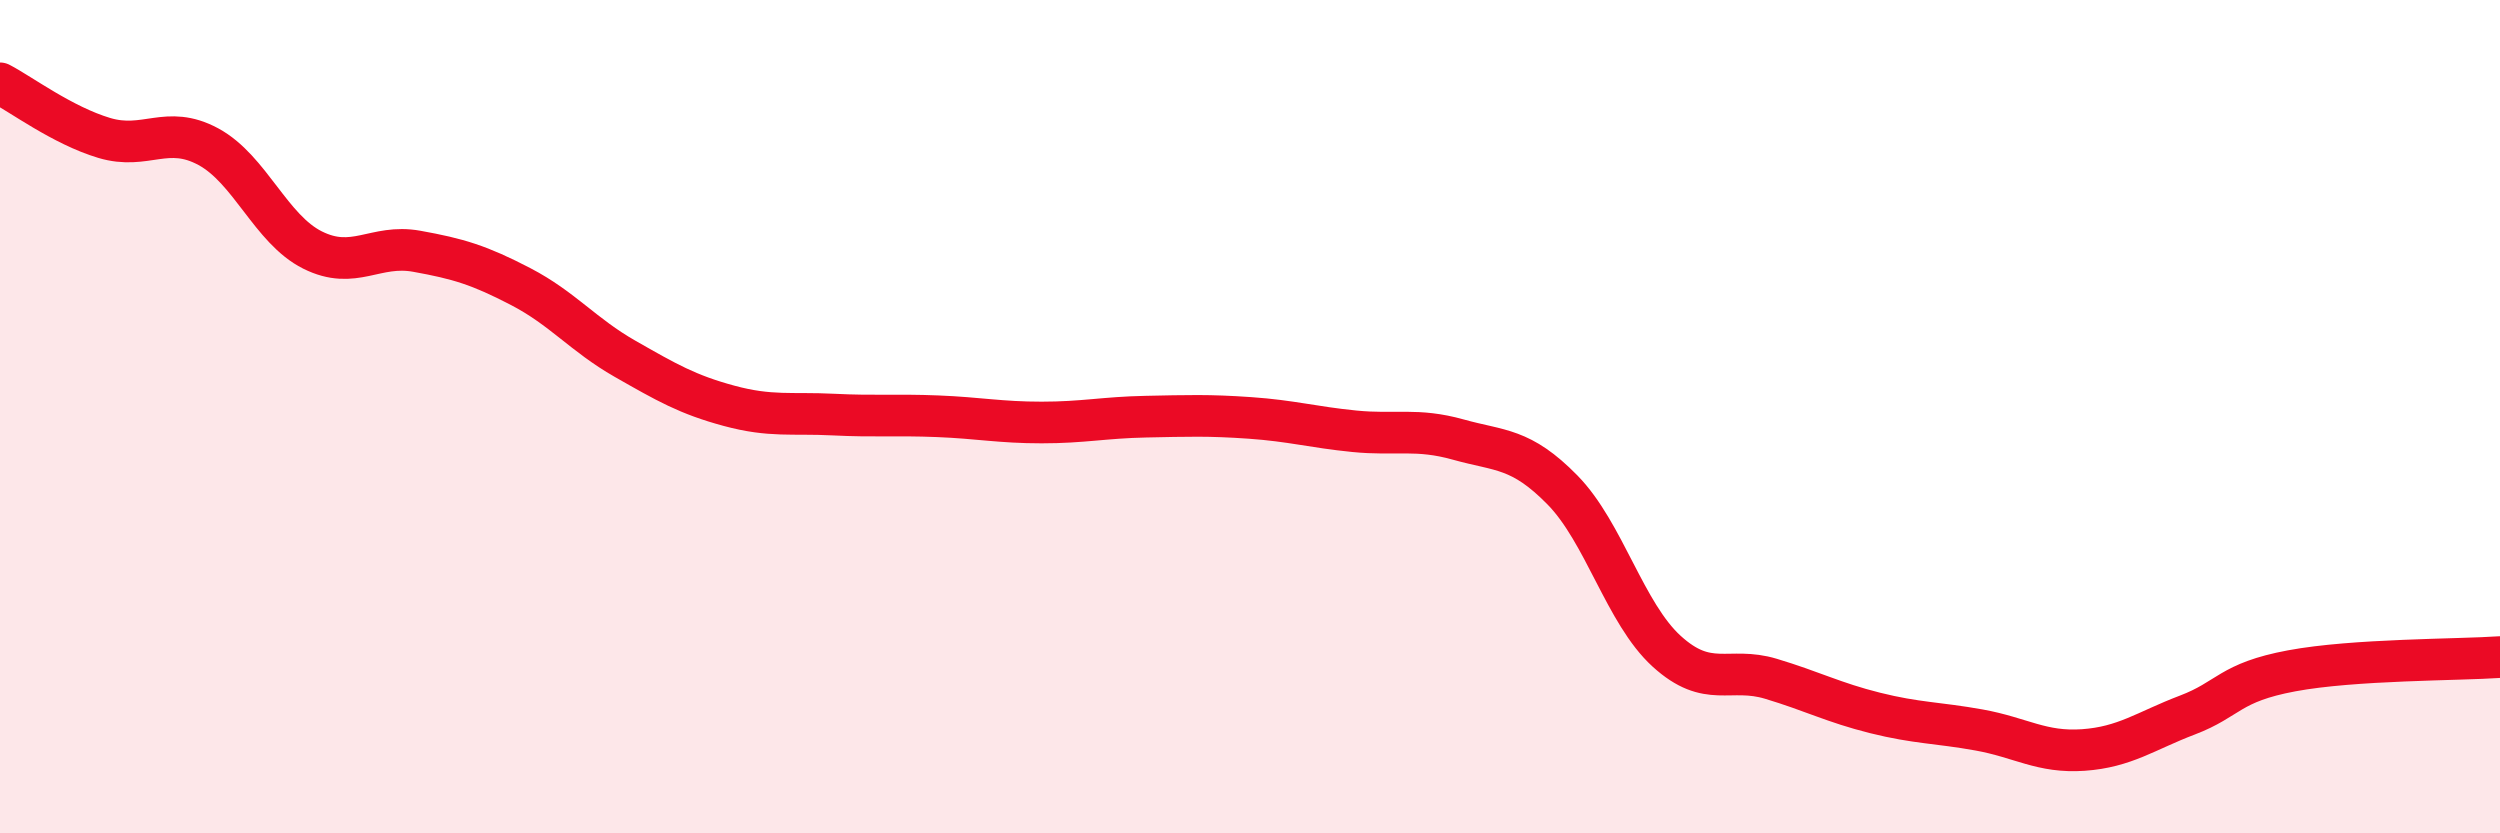 
    <svg width="60" height="20" viewBox="0 0 60 20" xmlns="http://www.w3.org/2000/svg">
      <path
        d="M 0,2 C 0.5,2.26 1.5,3.01 2.5,3.31 C 3.5,3.61 4,2.98 5,3.52 C 6,4.06 6.5,5.5 7.5,6 C 8.5,6.5 9,5.85 10,6.03 C 11,6.21 11.5,6.36 12.5,6.88 C 13.5,7.4 14,8.04 15,8.61 C 16,9.18 16.5,9.47 17.5,9.74 C 18.5,10.01 19,9.9 20,9.95 C 21,10 21.5,9.95 22.5,9.99 C 23.5,10.03 24,10.14 25,10.14 C 26,10.14 26.5,10.02 27.5,10 C 28.5,9.98 29,9.96 30,10.03 C 31,10.1 31.5,10.25 32.5,10.35 C 33.5,10.45 34,10.27 35,10.55 C 36,10.83 36.5,10.74 37.5,11.76 C 38.5,12.78 39,14.72 40,15.63 C 41,16.54 41.5,15.99 42.5,16.29 C 43.5,16.59 44,16.86 45,17.11 C 46,17.36 46.5,17.34 47.5,17.52 C 48.5,17.7 49,18.07 50,18 C 51,17.93 51.5,17.54 52.5,17.16 C 53.5,16.78 53.5,16.38 55,16.1 C 56.5,15.82 59,15.84 60,15.77L60 20L0 20Z"
        fill="#EB0A25"
        opacity="0.1"
        stroke-linecap="round"
        stroke-linejoin="round"
      />
      <path
        d="M 0,2 C 0.5,2.26 1.5,3.01 2.5,3.31 C 3.5,3.61 4,2.98 5,3.52 C 6,4.06 6.5,5.5 7.5,6 C 8.5,6.5 9,5.85 10,6.03 C 11,6.21 11.5,6.36 12.5,6.88 C 13.5,7.4 14,8.04 15,8.61 C 16,9.18 16.5,9.47 17.5,9.74 C 18.5,10.01 19,9.9 20,9.95 C 21,10 21.5,9.95 22.5,9.99 C 23.5,10.03 24,10.14 25,10.14 C 26,10.14 26.5,10.02 27.5,10 C 28.5,9.98 29,9.96 30,10.03 C 31,10.1 31.5,10.25 32.5,10.35 C 33.5,10.45 34,10.27 35,10.55 C 36,10.83 36.5,10.74 37.5,11.76 C 38.5,12.78 39,14.72 40,15.63 C 41,16.54 41.5,15.99 42.5,16.29 C 43.5,16.59 44,16.86 45,17.11 C 46,17.36 46.5,17.34 47.5,17.52 C 48.5,17.7 49,18.07 50,18 C 51,17.93 51.5,17.54 52.5,17.16 C 53.5,16.78 53.5,16.38 55,16.1 C 56.5,15.82 59,15.84 60,15.77"
        stroke="#EB0A25"
        stroke-width="1"
        fill="none"
        stroke-linecap="round"
        stroke-linejoin="round"
      />
    </svg>
  
